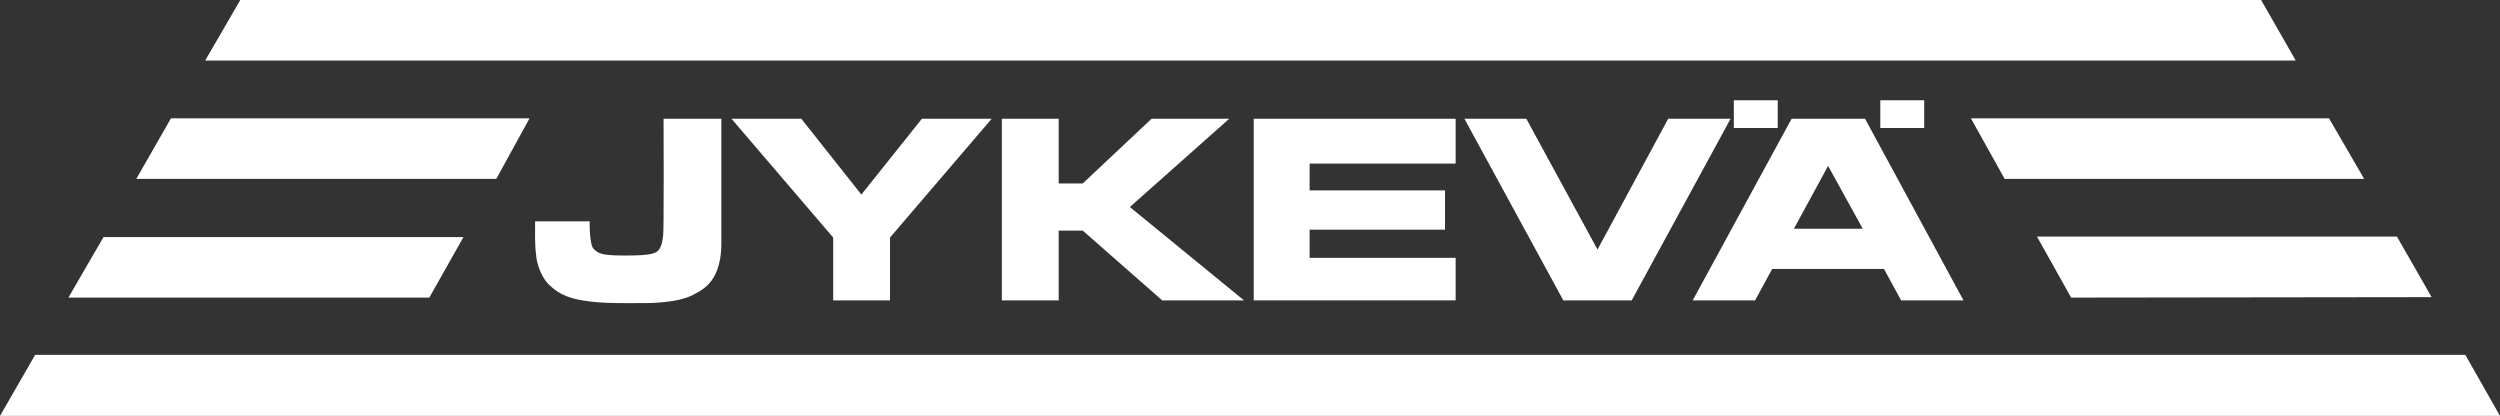 <svg xmlns="http://www.w3.org/2000/svg" xmlns:xlink="http://www.w3.org/1999/xlink" id="Layer_1" x="0px" y="0px" viewBox="0 0 541 90" style="enable-background:new 0 0 541 90;" xml:space="preserve"><rect x="0" y="0" width="541" height="90" fill="#333333" stroke="none"/><style type="text/css">	.st0{fill-rule:evenodd;clip-rule:evenodd;fill:#FFFFFF;}</style><g>	<polygon class="st0" points="7.6,76.8 0,90 541,90 533.5,76.8  "></polygon>	<polygon class="st0" points="52,0 44.4,13.1 496.8,13.1 489.3,0  "></polygon>	<polygon class="st0" points="440.8,51.2 448.2,64.4 526.2,64.3 518.7,51.2  "></polygon>	<polygon class="st0" points="426.5,25.6 433.8,38.7 511.6,38.7 504,25.6  "></polygon>	<polygon class="st0" points="100.3,51.3 92.9,64.4 14.8,64.4 22.4,51.3  "></polygon>	<polygon class="st0" points="114.6,25.6 107.4,38.7 29.5,38.7 37,25.6  "></polygon>	<g>		<path class="st0" d="M115.8,47.9h11.8c0,0-0.1,5.1,0.9,6s1.4,1.4,6.8,1.4c6,0,6.9-0.5,7.5-1.6s0.5-1.7,0.7-2.6   c0.2-0.9,0.1-25.4,0.1-25.4h12.5c0,0,0,22.1,0,27s-1.5,7.4-2.6,8.6c-1.1,1.3-2.9,2.2-3.7,2.6c-0.9,0.4-2.3,1.1-6.4,1.5   c-2.1,0.2-2.7,0.2-7.2,0.2s-6.2-0.1-8-0.3c-4.5-0.5-7-1.3-9.6-3.9c-1.5-1.6-2.5-4.4-2.6-6.4C115.7,52.7,115.8,50.2,115.8,47.9z"></path>		<polygon class="st0" points="158.3,25.7 173.4,25.7 186.4,42.1 199.5,25.7 214.6,25.7 192.6,51.4 192.6,65 180.3,65 180.3,51.4      "></polygon>		<polygon class="st0" points="216.8,25.7 229.1,25.7 229.1,39.7 234.3,39.7 249.2,25.7 266,25.7 244.5,44.8 269.2,65 251.5,65    234.3,49.9 229.1,49.9 229.1,65 216.8,65   "></polygon>		<polygon class="st0" points="271.3,25.7 315,25.7 315,35.4 283.4,35.4 283.4,41.2 312.7,41.2 312.7,49.7 283.4,49.7 283.4,55.8    315,55.8 315,65 271.3,65   "></polygon>		<polygon class="st0" points="316.9,25.7 330.3,25.7 345.7,54 361,25.7 374.5,25.7 353.1,65 338.3,65   "></polygon>		<path class="st0" d="M403.6,25.7h-15.9L366.3,65h13.5l3.7-6.8h24.2l3.7,6.8h13.5L403.6,25.7z M388.2,49.5l7.4-13.6l7.5,13.6   L388.2,49.5z"></path>		<rect x="375.2" y="21.7" class="st0" width="9.5" height="6"></rect>		<rect x="406.9" y="21.7" class="st0" width="9.5" height="6"></rect>	</g></g></svg>